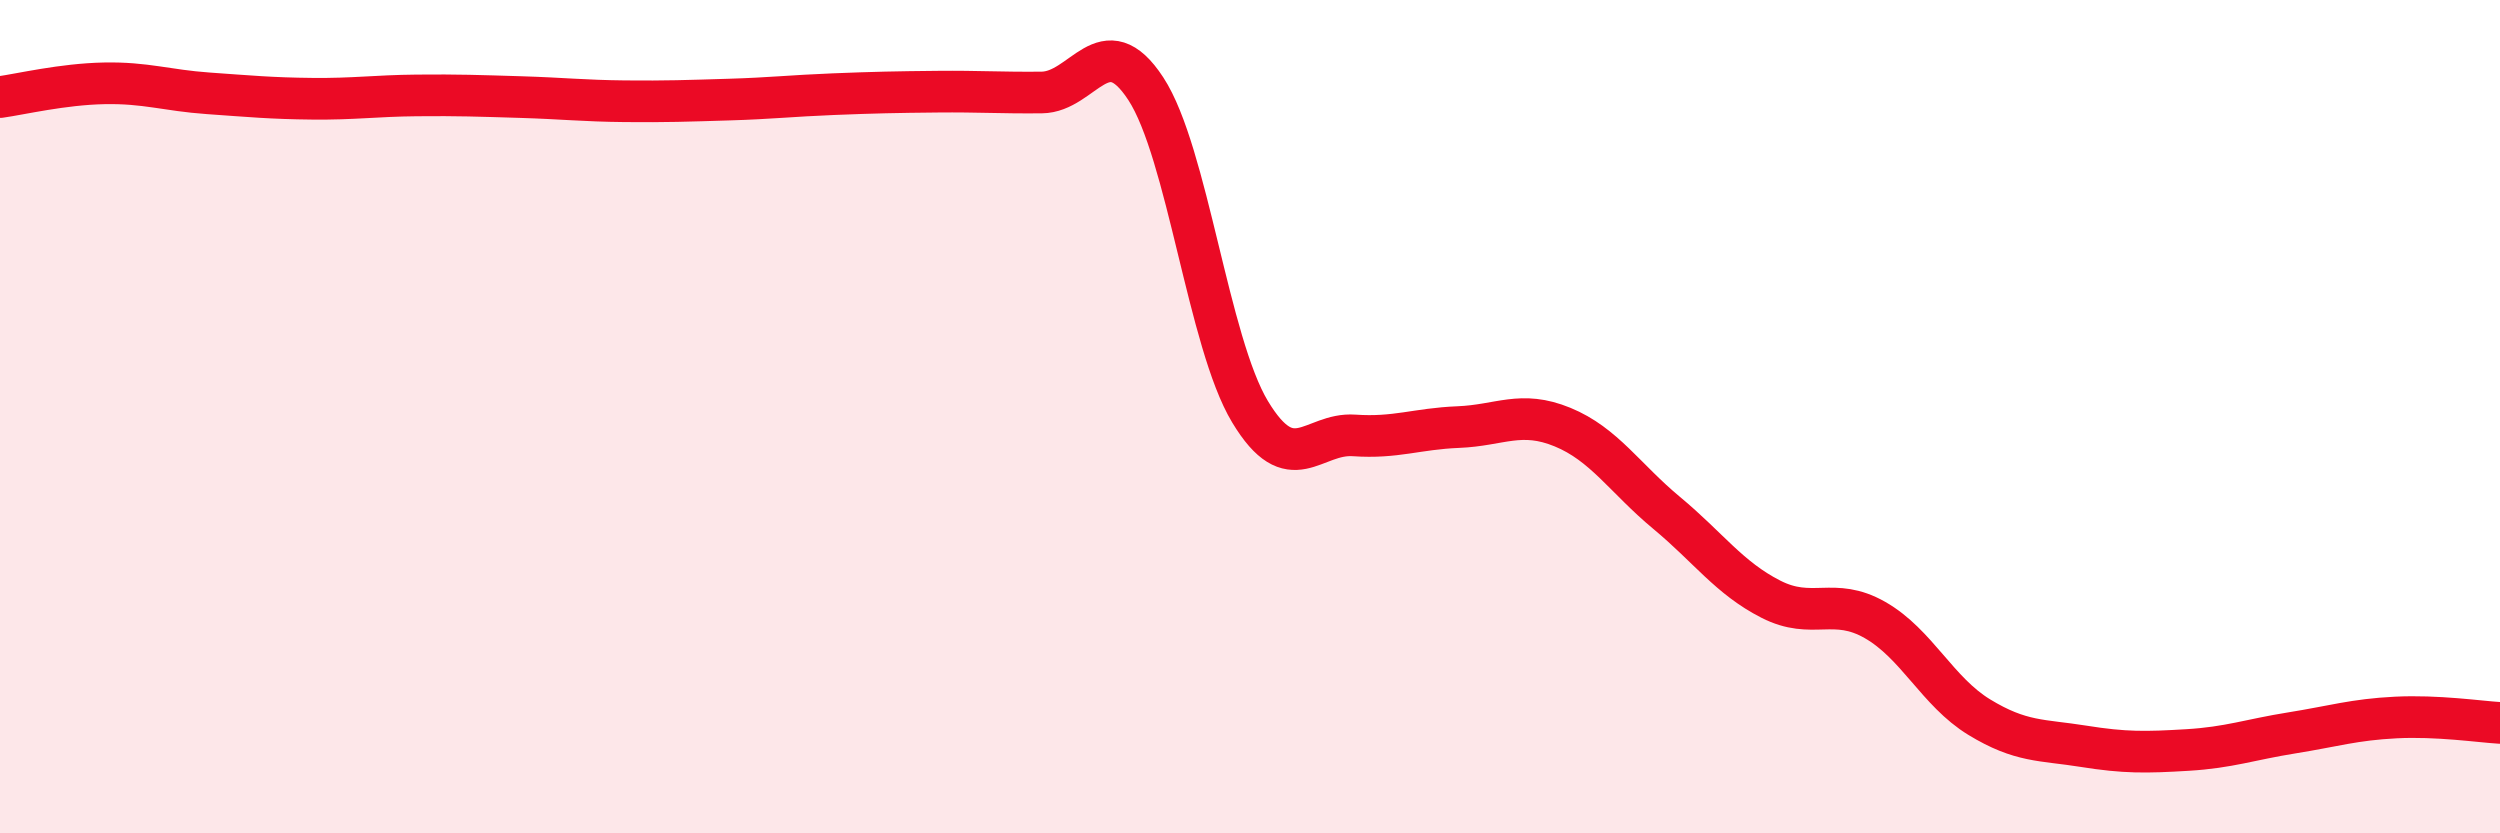 
    <svg width="60" height="20" viewBox="0 0 60 20" xmlns="http://www.w3.org/2000/svg">
      <path
        d="M 0,2.33 C 0.5,2.26 1.5,2.02 2.5,2 C 3.5,1.98 4,2.17 5,2.24 C 6,2.31 6.5,2.36 7.5,2.37 C 8.5,2.38 9,2.3 10,2.29 C 11,2.28 11.5,2.3 12.5,2.33 C 13.5,2.36 14,2.42 15,2.43 C 16,2.44 16.5,2.42 17.5,2.39 C 18.5,2.36 19,2.3 20,2.26 C 21,2.22 21.5,2.21 22.5,2.2 C 23.5,2.19 24,2.23 25,2.22 C 26,2.21 26.5,0.6 27.5,2.13 C 28.5,3.66 29,8.22 30,9.88 C 31,11.54 31.5,10.38 32.5,10.45 C 33.5,10.52 34,10.29 35,10.25 C 36,10.21 36.5,9.84 37.5,10.25 C 38.5,10.66 39,11.48 40,12.31 C 41,13.14 41.5,13.87 42.5,14.38 C 43.5,14.89 44,14.31 45,14.88 C 46,15.45 46.5,16.6 47.5,17.21 C 48.5,17.82 49,17.75 50,17.91 C 51,18.07 51.5,18.06 52.5,18 C 53.5,17.94 54,17.75 55,17.59 C 56,17.43 56.5,17.27 57.5,17.22 C 58.5,17.17 59.5,17.32 60,17.35L60 20L0 20Z"
        fill="#EB0A25"
        opacity="0.1"
        stroke-linecap="round"
        stroke-linejoin="round"
      />
      <path
        d="M 0,2.33 C 0.5,2.26 1.5,2.02 2.5,2 C 3.5,1.98 4,2.17 5,2.24 C 6,2.31 6.5,2.36 7.5,2.37 C 8.5,2.38 9,2.3 10,2.29 C 11,2.28 11.5,2.3 12.5,2.33 C 13.5,2.36 14,2.42 15,2.43 C 16,2.44 16.5,2.42 17.5,2.39 C 18.5,2.36 19,2.3 20,2.26 C 21,2.22 21.5,2.21 22.5,2.2 C 23.5,2.19 24,2.23 25,2.22 C 26,2.21 26.5,0.6 27.5,2.13 C 28.5,3.66 29,8.22 30,9.88 C 31,11.54 31.5,10.38 32.5,10.45 C 33.5,10.52 34,10.29 35,10.25 C 36,10.21 36.5,9.84 37.5,10.25 C 38.5,10.66 39,11.48 40,12.31 C 41,13.14 41.5,13.87 42.5,14.38 C 43.5,14.89 44,14.31 45,14.88 C 46,15.45 46.5,16.6 47.5,17.21 C 48.5,17.82 49,17.75 50,17.91 C 51,18.07 51.5,18.06 52.5,18 C 53.5,17.94 54,17.75 55,17.59 C 56,17.43 56.5,17.27 57.5,17.22 C 58.5,17.17 59.5,17.32 60,17.35"
        stroke="#EB0A25"
        stroke-width="1"
        fill="none"
        stroke-linecap="round"
        stroke-linejoin="round"
      />
    </svg>
  